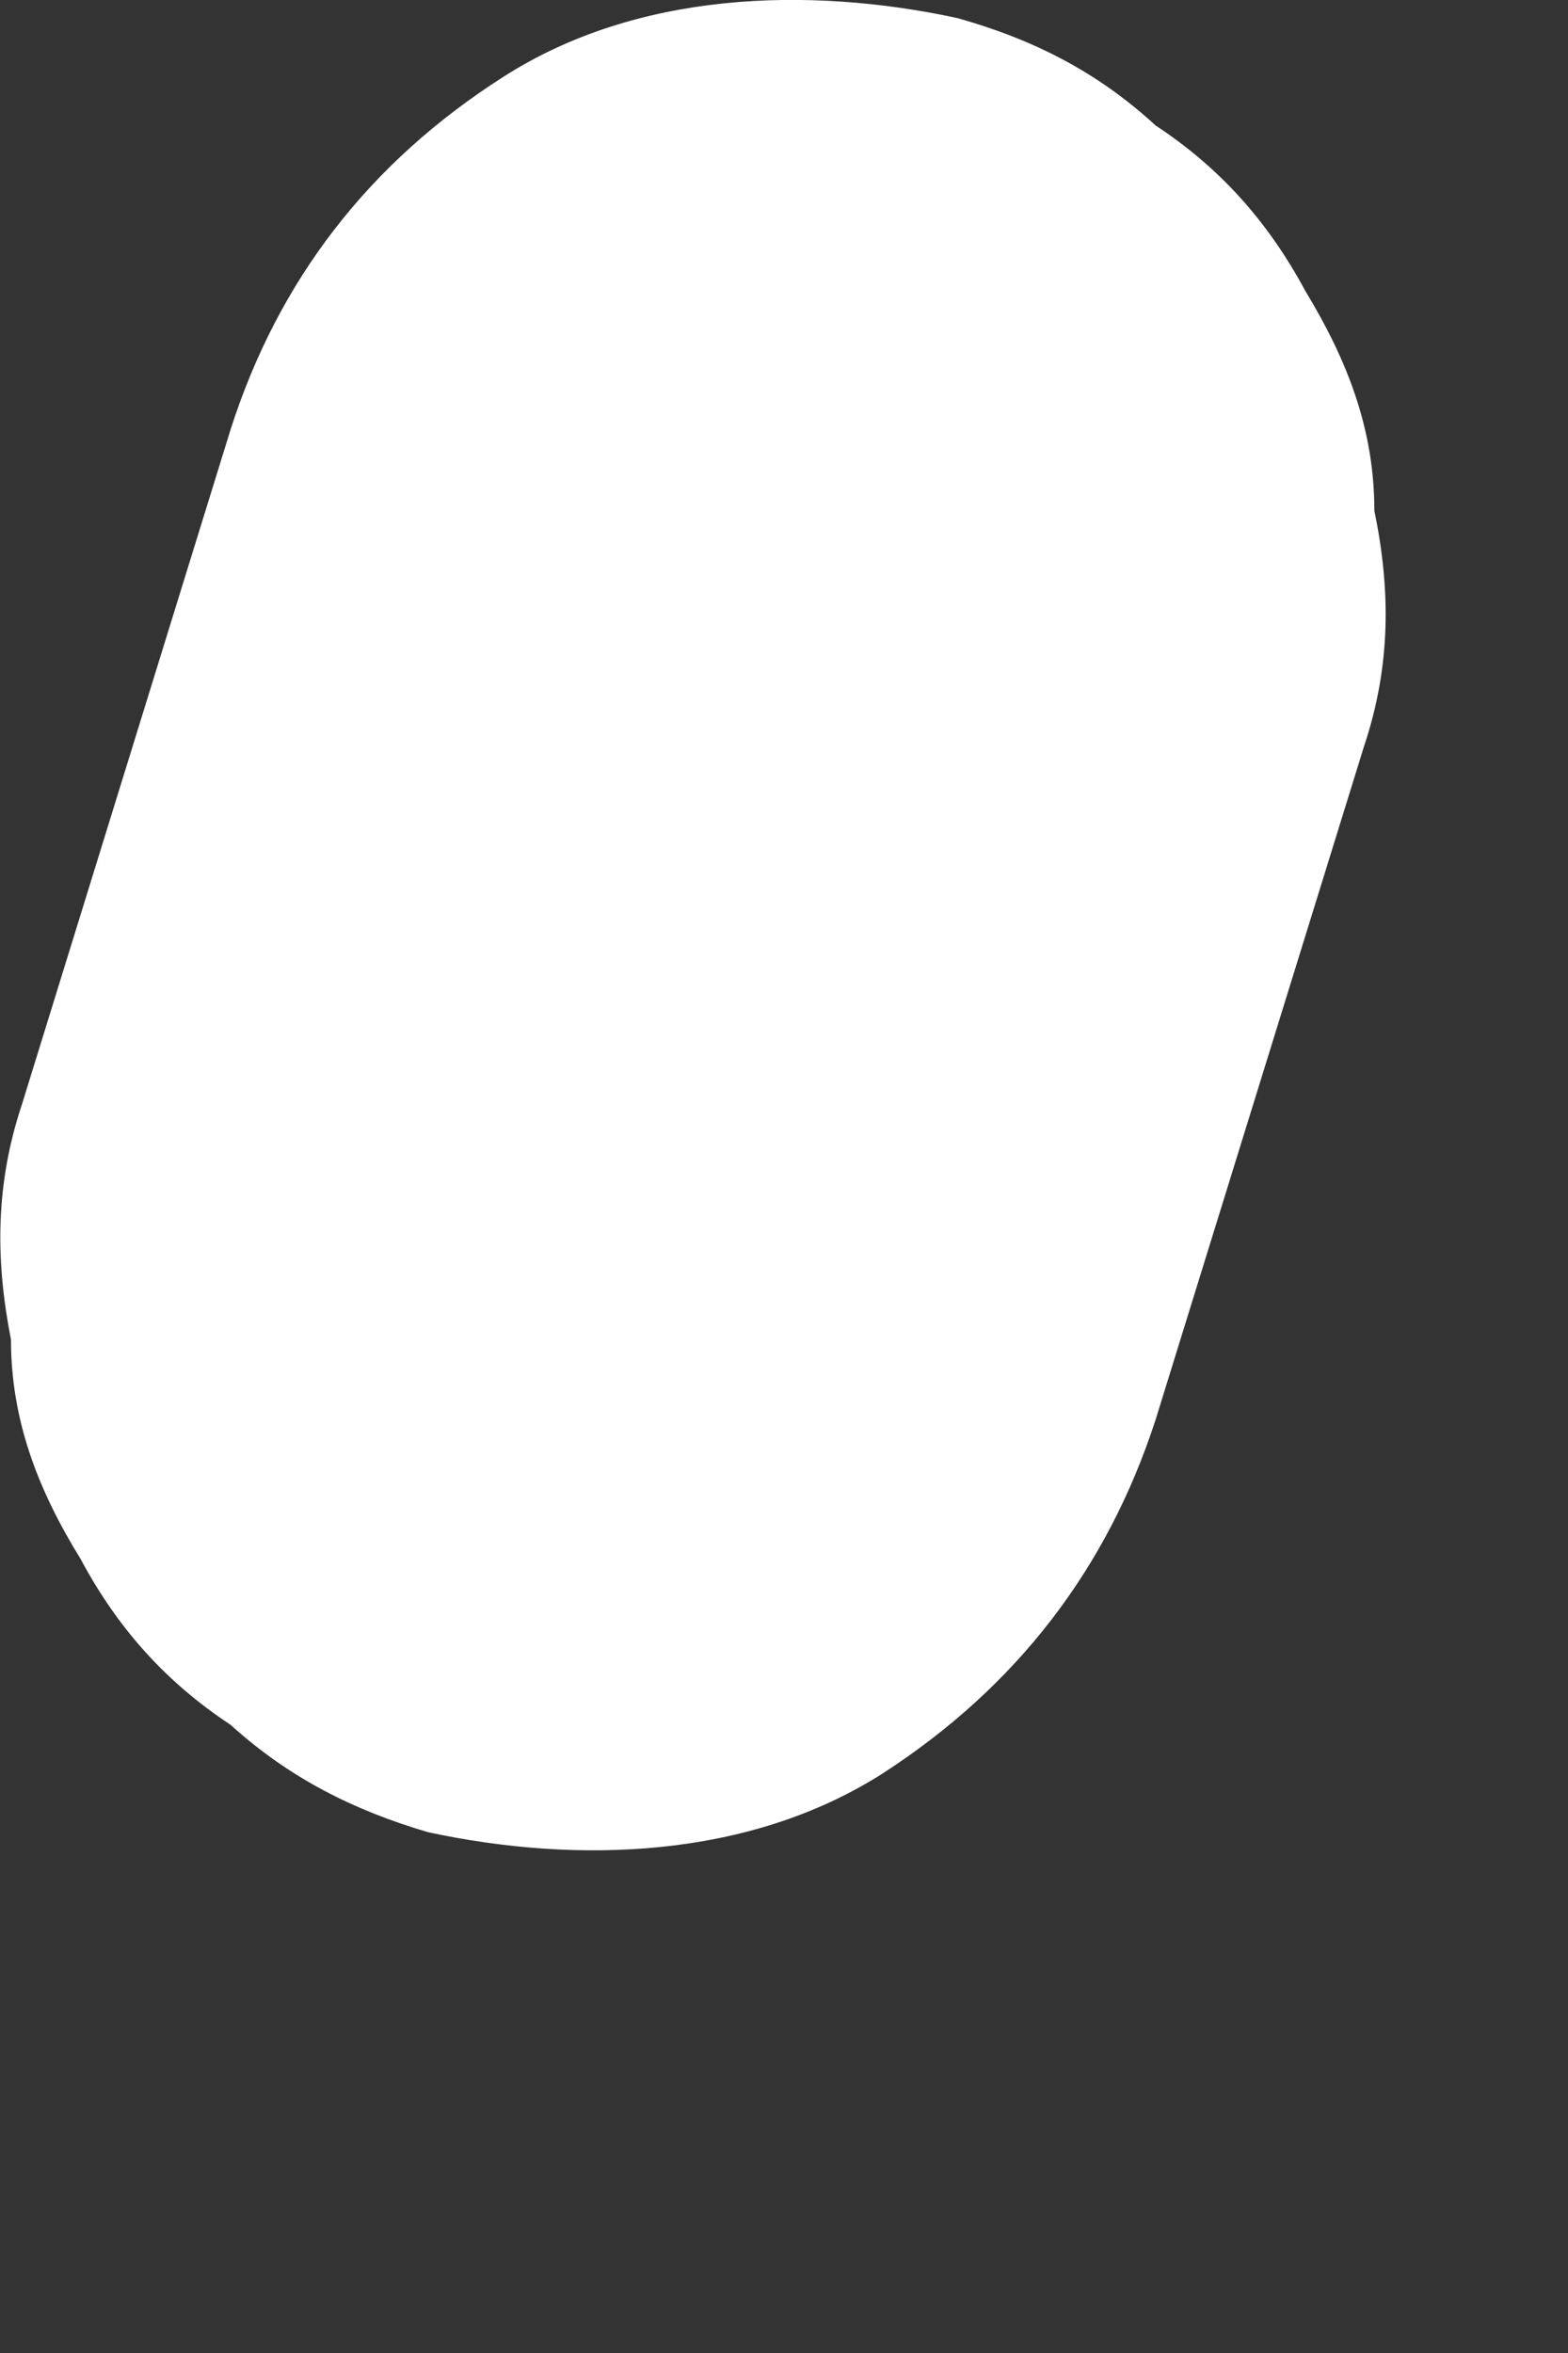 <?xml version="1.0" encoding="utf-8"?>
<svg xmlns="http://www.w3.org/2000/svg" fill="none" height="100%" overflow="visible" preserveAspectRatio="none" style="display: block;" viewBox="0 0 2 3" width="100%">
<rect x="0" y="0" width="2" height="3" fill="#333333" stroke="none"/>
<path d="M0.294 0.548L0.028 1.408C-0.006 1.51 -0.006 1.606 0.014 1.708C0.014 1.81 0.048 1.899 0.103 1.988C0.15 2.076 0.212 2.145 0.294 2.199C0.369 2.267 0.451 2.308 0.546 2.336C0.737 2.377 0.955 2.37 1.126 2.261C1.296 2.151 1.412 2.001 1.474 1.81L1.74 0.951C1.774 0.849 1.774 0.753 1.753 0.651C1.753 0.548 1.719 0.46 1.665 0.371C1.617 0.282 1.556 0.214 1.474 0.16C1.399 0.091 1.317 0.05 1.221 0.023C1.03 -0.018 0.812 -0.011 0.642 0.098C0.471 0.207 0.355 0.357 0.294 0.548Z" fill="white" id="Vector"/>
</svg>